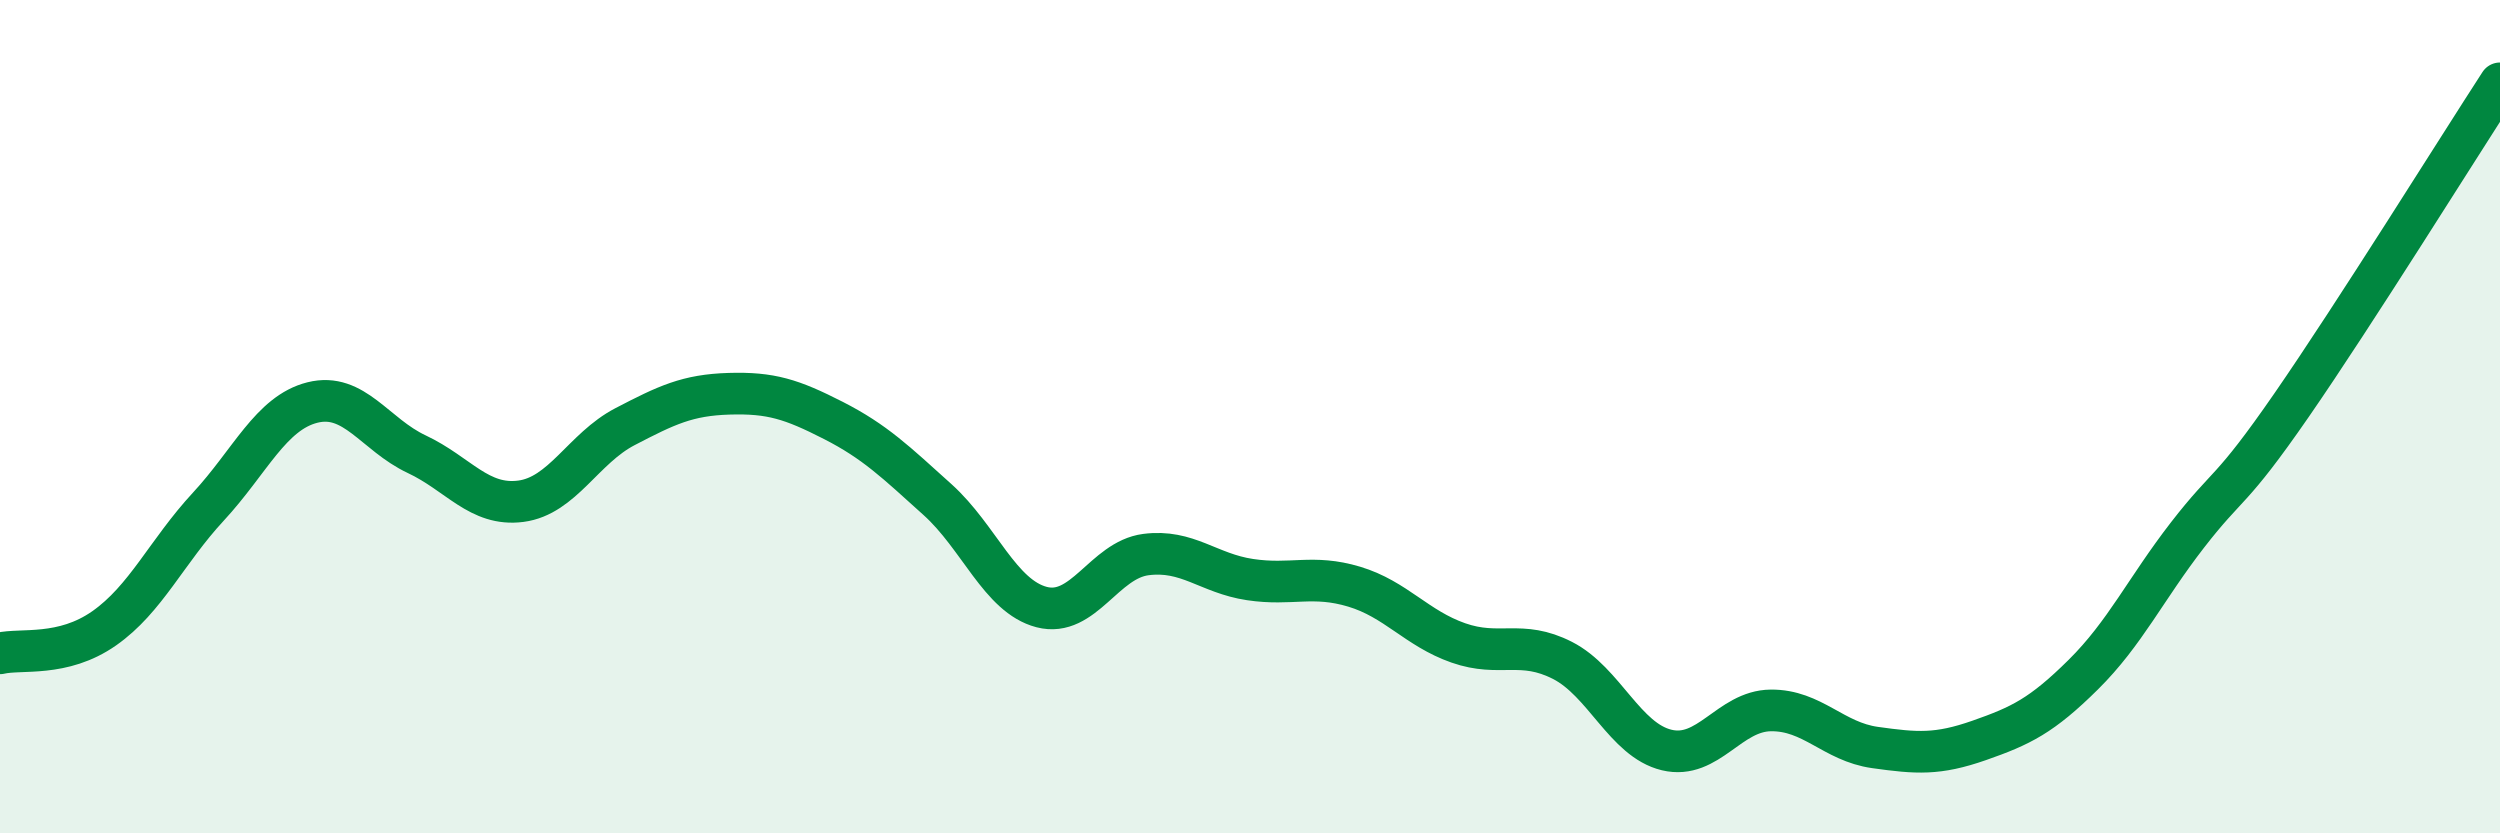 
    <svg width="60" height="20" viewBox="0 0 60 20" xmlns="http://www.w3.org/2000/svg">
      <path
        d="M 0,15.68 C 0.5,15.56 1.5,15.78 2.5,15.08 C 3.5,14.38 4,13.24 5,12.16 C 6,11.08 6.5,9.91 7.5,9.66 C 8.5,9.41 9,10.43 10,10.9 C 11,11.37 11.5,12.16 12.5,12.03 C 13.5,11.9 14,10.76 15,10.24 C 16,9.72 16.5,9.48 17.5,9.45 C 18.5,9.42 19,9.58 20,10.09 C 21,10.6 21.5,11.09 22.5,11.99 C 23.5,12.89 24,14.31 25,14.57 C 26,14.83 26.5,13.44 27.5,13.31 C 28.5,13.18 29,13.76 30,13.91 C 31,14.06 31.5,13.78 32.5,14.08 C 33.5,14.38 34,15.08 35,15.43 C 36,15.78 36.5,15.34 37.5,15.85 C 38.5,16.36 39,17.76 40,18 C 41,18.24 41.5,17.06 42.5,17.05 C 43.5,17.04 44,17.8 45,17.94 C 46,18.08 46.5,18.12 47.5,17.77 C 48.5,17.42 49,17.18 50,16.19 C 51,15.2 51.5,14.13 52.5,12.84 C 53.5,11.55 53.5,11.89 55,9.72 C 56.5,7.55 59,3.54 60,2L60 20L0 20Z"
        fill="#008740"
        opacity="0.1"
        stroke-linecap="round"
        stroke-linejoin="round"
      />
      <path
        d="M 0,15.68 C 0.5,15.56 1.5,15.78 2.5,15.08 C 3.5,14.38 4,13.24 5,12.16 C 6,11.08 6.5,9.91 7.5,9.66 C 8.5,9.41 9,10.43 10,10.9 C 11,11.37 11.5,12.16 12.5,12.03 C 13.5,11.9 14,10.76 15,10.24 C 16,9.72 16.5,9.48 17.5,9.45 C 18.5,9.42 19,9.58 20,10.09 C 21,10.6 21.5,11.09 22.5,11.99 C 23.5,12.89 24,14.31 25,14.57 C 26,14.83 26.5,13.44 27.5,13.31 C 28.5,13.18 29,13.76 30,13.91 C 31,14.06 31.5,13.78 32.5,14.08 C 33.5,14.38 34,15.08 35,15.43 C 36,15.78 36.5,15.34 37.5,15.85 C 38.5,16.36 39,17.76 40,18 C 41,18.24 41.5,17.06 42.5,17.05 C 43.5,17.04 44,17.8 45,17.94 C 46,18.08 46.5,18.12 47.5,17.77 C 48.5,17.42 49,17.18 50,16.19 C 51,15.2 51.5,14.13 52.5,12.84 C 53.5,11.55 53.5,11.89 55,9.72 C 56.5,7.55 59,3.54 60,2"
        stroke="#008740"
        stroke-width="1"
        fill="none"
        stroke-linecap="round"
        stroke-linejoin="round"
      />
    </svg>
  